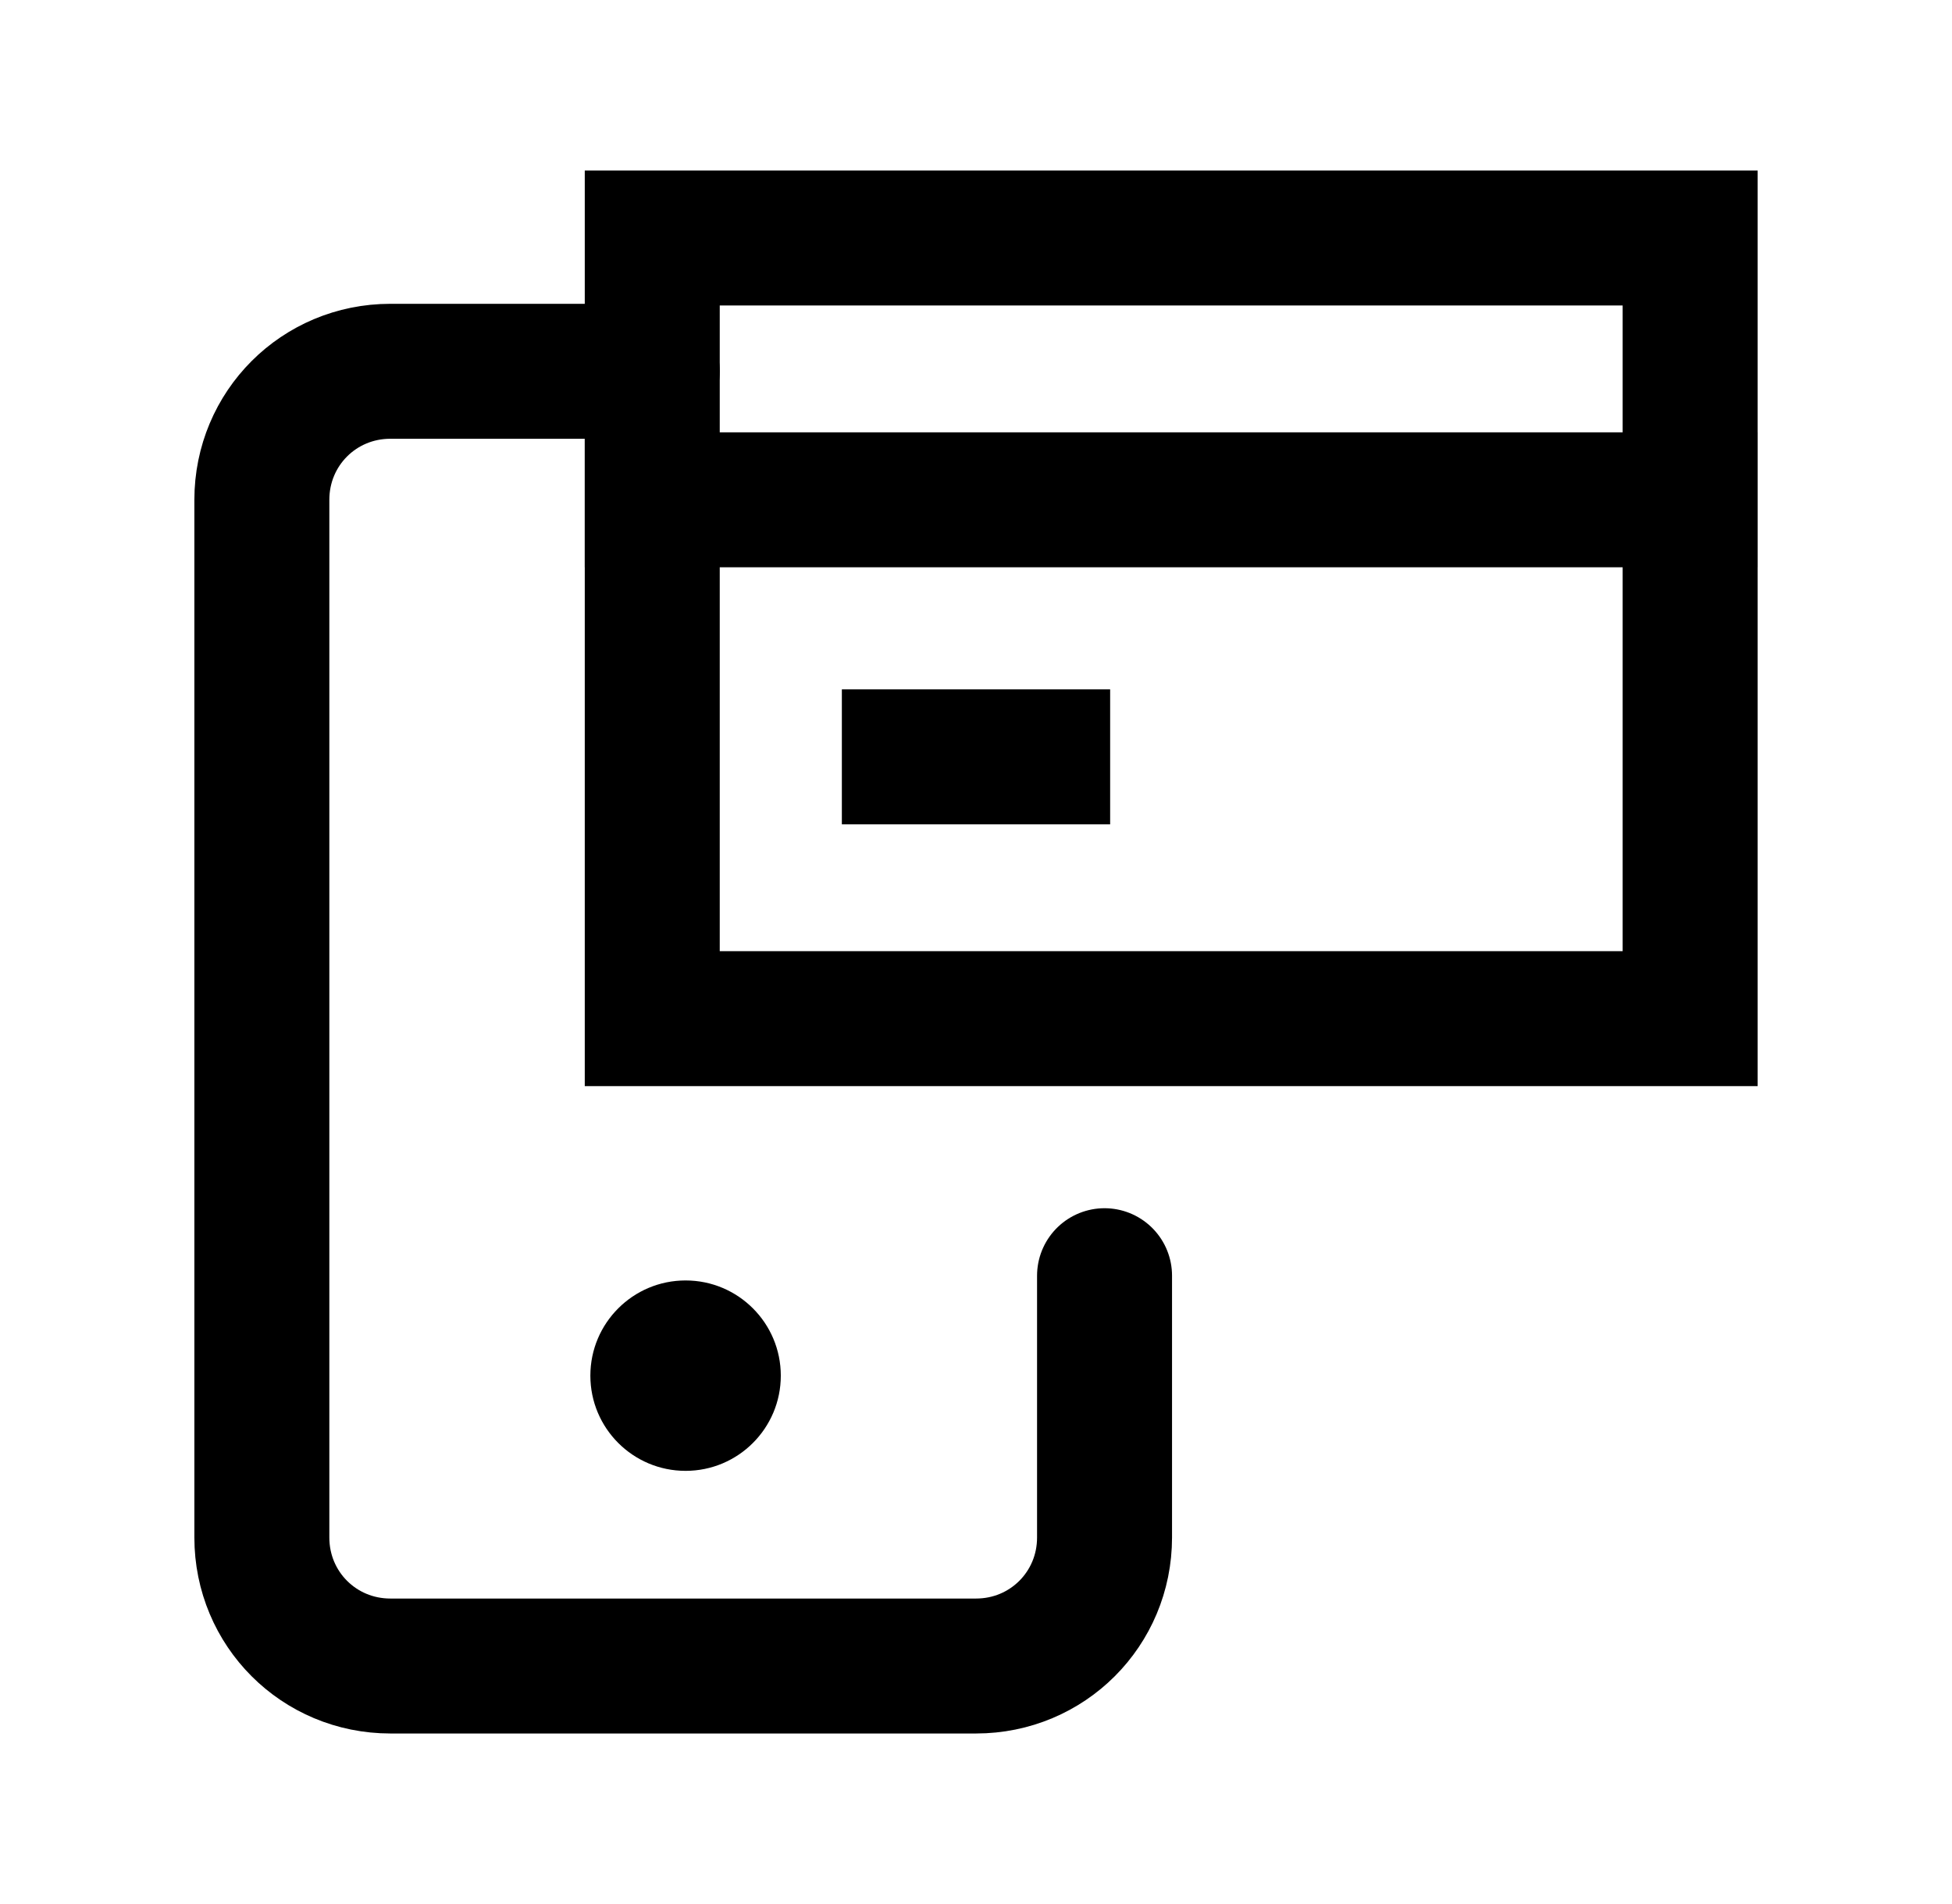 <?xml version="1.0" encoding="utf-8"?>
<!-- Generator: Adobe Illustrator 28.0.0, SVG Export Plug-In . SVG Version: 6.00 Build 0)  -->
<svg version="1.1" id="Layer_1" xmlns="http://www.w3.org/2000/svg" xmlns:xlink="http://www.w3.org/1999/xlink" x="0px" y="0px"
	 viewBox="0 0 41 40" style="enable-background:new 0 0 41 40;" xml:space="preserve">
<style type="text/css">
	.st0{fill:none;stroke:#000000;stroke-width:2.835;stroke-linecap:round;stroke-miterlimit:10;}
	.st1{fill:none;stroke:#000000;stroke-width:2.835;stroke-linecap:square;stroke-miterlimit:10;}
</style>
<g>
	<circle cx="14.4" cy="28.9" r="2"/>
	<path class="st0" d="M23.2,26.8v5.5c0,1.5-1.2,2.7-2.7,2.7H8.2c-1.5,0-2.7-1.2-2.7-2.7V10.5c0-1.5,1.2-2.7,2.7-2.7h5.5"/>
	<polygon class="st1" points="35.5,21.4 28.7,21.4 13.7,21.4 13.7,5 35.5,5 	"/>
	<line class="st1" x1="13.7" y1="10.5" x2="35.5" y2="10.5"/>
	<line class="st1" x1="21.9" y1="15.9" x2="19.1" y2="15.9"/>
</g>
</svg>
